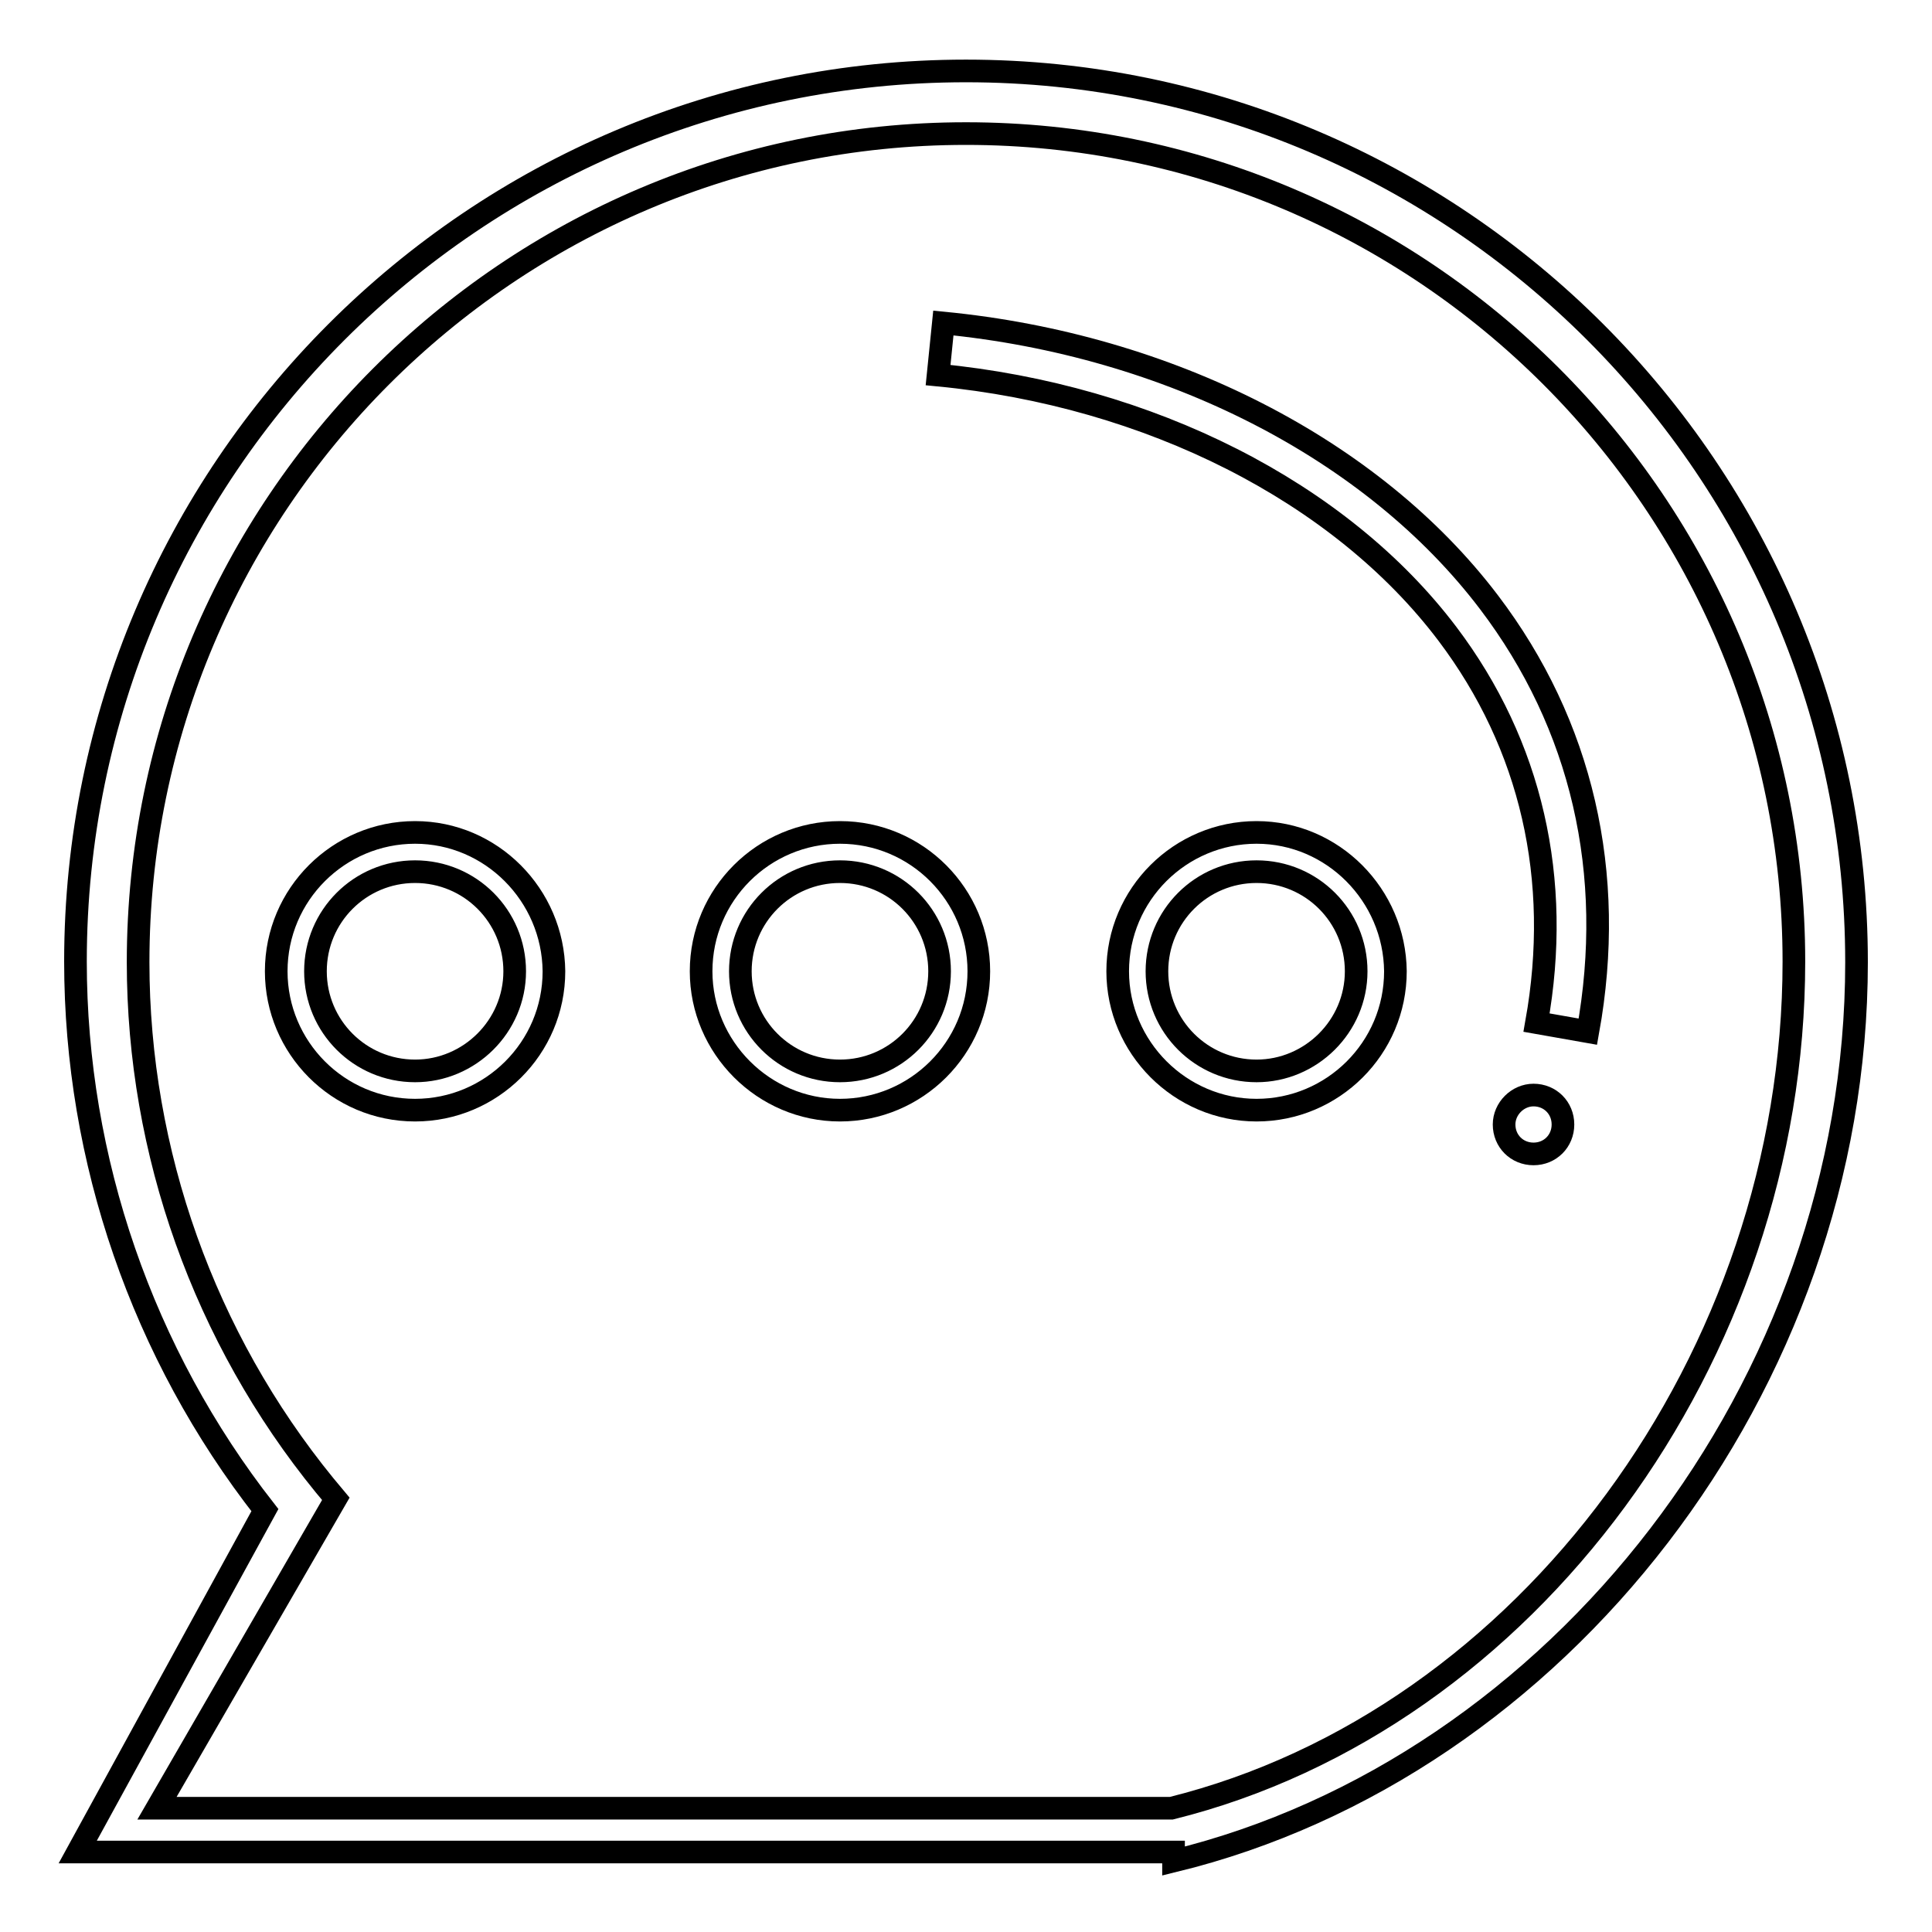 <?xml version="1.0" encoding="utf-8"?>
<!-- Svg Vector Icons : http://www.onlinewebfonts.com/icon -->
<!DOCTYPE svg PUBLIC "-//W3C//DTD SVG 1.1//EN" "http://www.w3.org/Graphics/SVG/1.1/DTD/svg11.dtd">
<svg version="1.1" xmlns="http://www.w3.org/2000/svg" xmlns:xlink="http://www.w3.org/1999/xlink" x="0px" y="0px" viewBox="0 0 256 256" enable-background="new 0 0 256 256" xml:space="preserve">
<g> <path stroke-width="3" fill-opacity="0" stroke="#000000"  d="M128,9.4c-65.1,0-118,52.9-118,118c0,26.3,8.9,52,25.1,72.7l-24.8,45.3h145.2v1.2 c50.9-12.4,90.5-62.9,90.5-119.1C246,62.4,193.1,9.4,128,9.4z M155.2,239.6H20.8l23.7-41l-1.5-1.8c-15.9-19.5-24.7-44.1-24.7-69.3 C18.3,67,67.5,17.7,128,17.7c60.5,0,109.7,49.2,109.7,109.7C237.7,179.8,202.3,227.9,155.2,239.6L155.2,239.6z"/> <path stroke-width="3" fill-opacity="0" stroke="#000000"  d="M197.3,79.8c-15.4-20.3-42.4-34.1-72.3-37l-0.7,6.9c28,2.7,53.3,15.5,67.5,34.3 c11.1,14.7,15.2,32.5,11.8,51.5l6.8,1.2C214.2,115.7,209.6,96,197.3,79.8L197.3,79.8z M55,110.3c-10.1,0-18.4,8.2-18.4,18.4 c0,10.1,8.2,18.4,18.4,18.4c10.1,0,18.4-8.2,18.4-18.4C73.3,118.6,65.1,110.3,55,110.3z M55,141.9c-7.3,0-13.2-5.9-13.2-13.2 c0-7.3,5.9-13.2,13.2-13.2c7.3,0,13.2,5.9,13.2,13.2C68.2,136,62.2,141.9,55,141.9z M166.5,110.3c-10.1,0-18.4,8.2-18.4,18.4 c0,10.1,8.3,18.4,18.4,18.4c10.1,0,18.4-8.2,18.4-18.4C184.8,118.6,176.6,110.3,166.5,110.3z M166.5,141.9 c-7.3,0-13.2-5.9-13.2-13.2c0-7.3,5.9-13.2,13.2-13.2c7.3,0,13.2,5.9,13.2,13.2C179.7,136,173.7,141.9,166.5,141.9z M111.3,110.3 c-10.1,0-18.4,8.2-18.4,18.4c0,10.1,8.3,18.4,18.4,18.4s18.4-8.2,18.4-18.4C129.7,118.6,121.5,110.3,111.3,110.3z M111.3,141.9 c-7.3,0-13.2-5.9-13.2-13.2c0-7.3,5.9-13.2,13.2-13.2c7.3,0,13.2,5.9,13.2,13.2C124.5,136,118.6,141.9,111.3,141.9z"/> <path stroke-width="3" fill-opacity="0" stroke="#000000"  d="M199.3,149c0,2.2,1.7,3.9,3.9,3.9c2.2,0,3.9-1.7,3.9-3.9c0,0,0,0,0,0c0-2.2-1.7-3.9-3.9-3.9 C201.1,145.1,199.3,146.9,199.3,149C199.3,149,199.3,149,199.3,149z"/></g>
</svg>